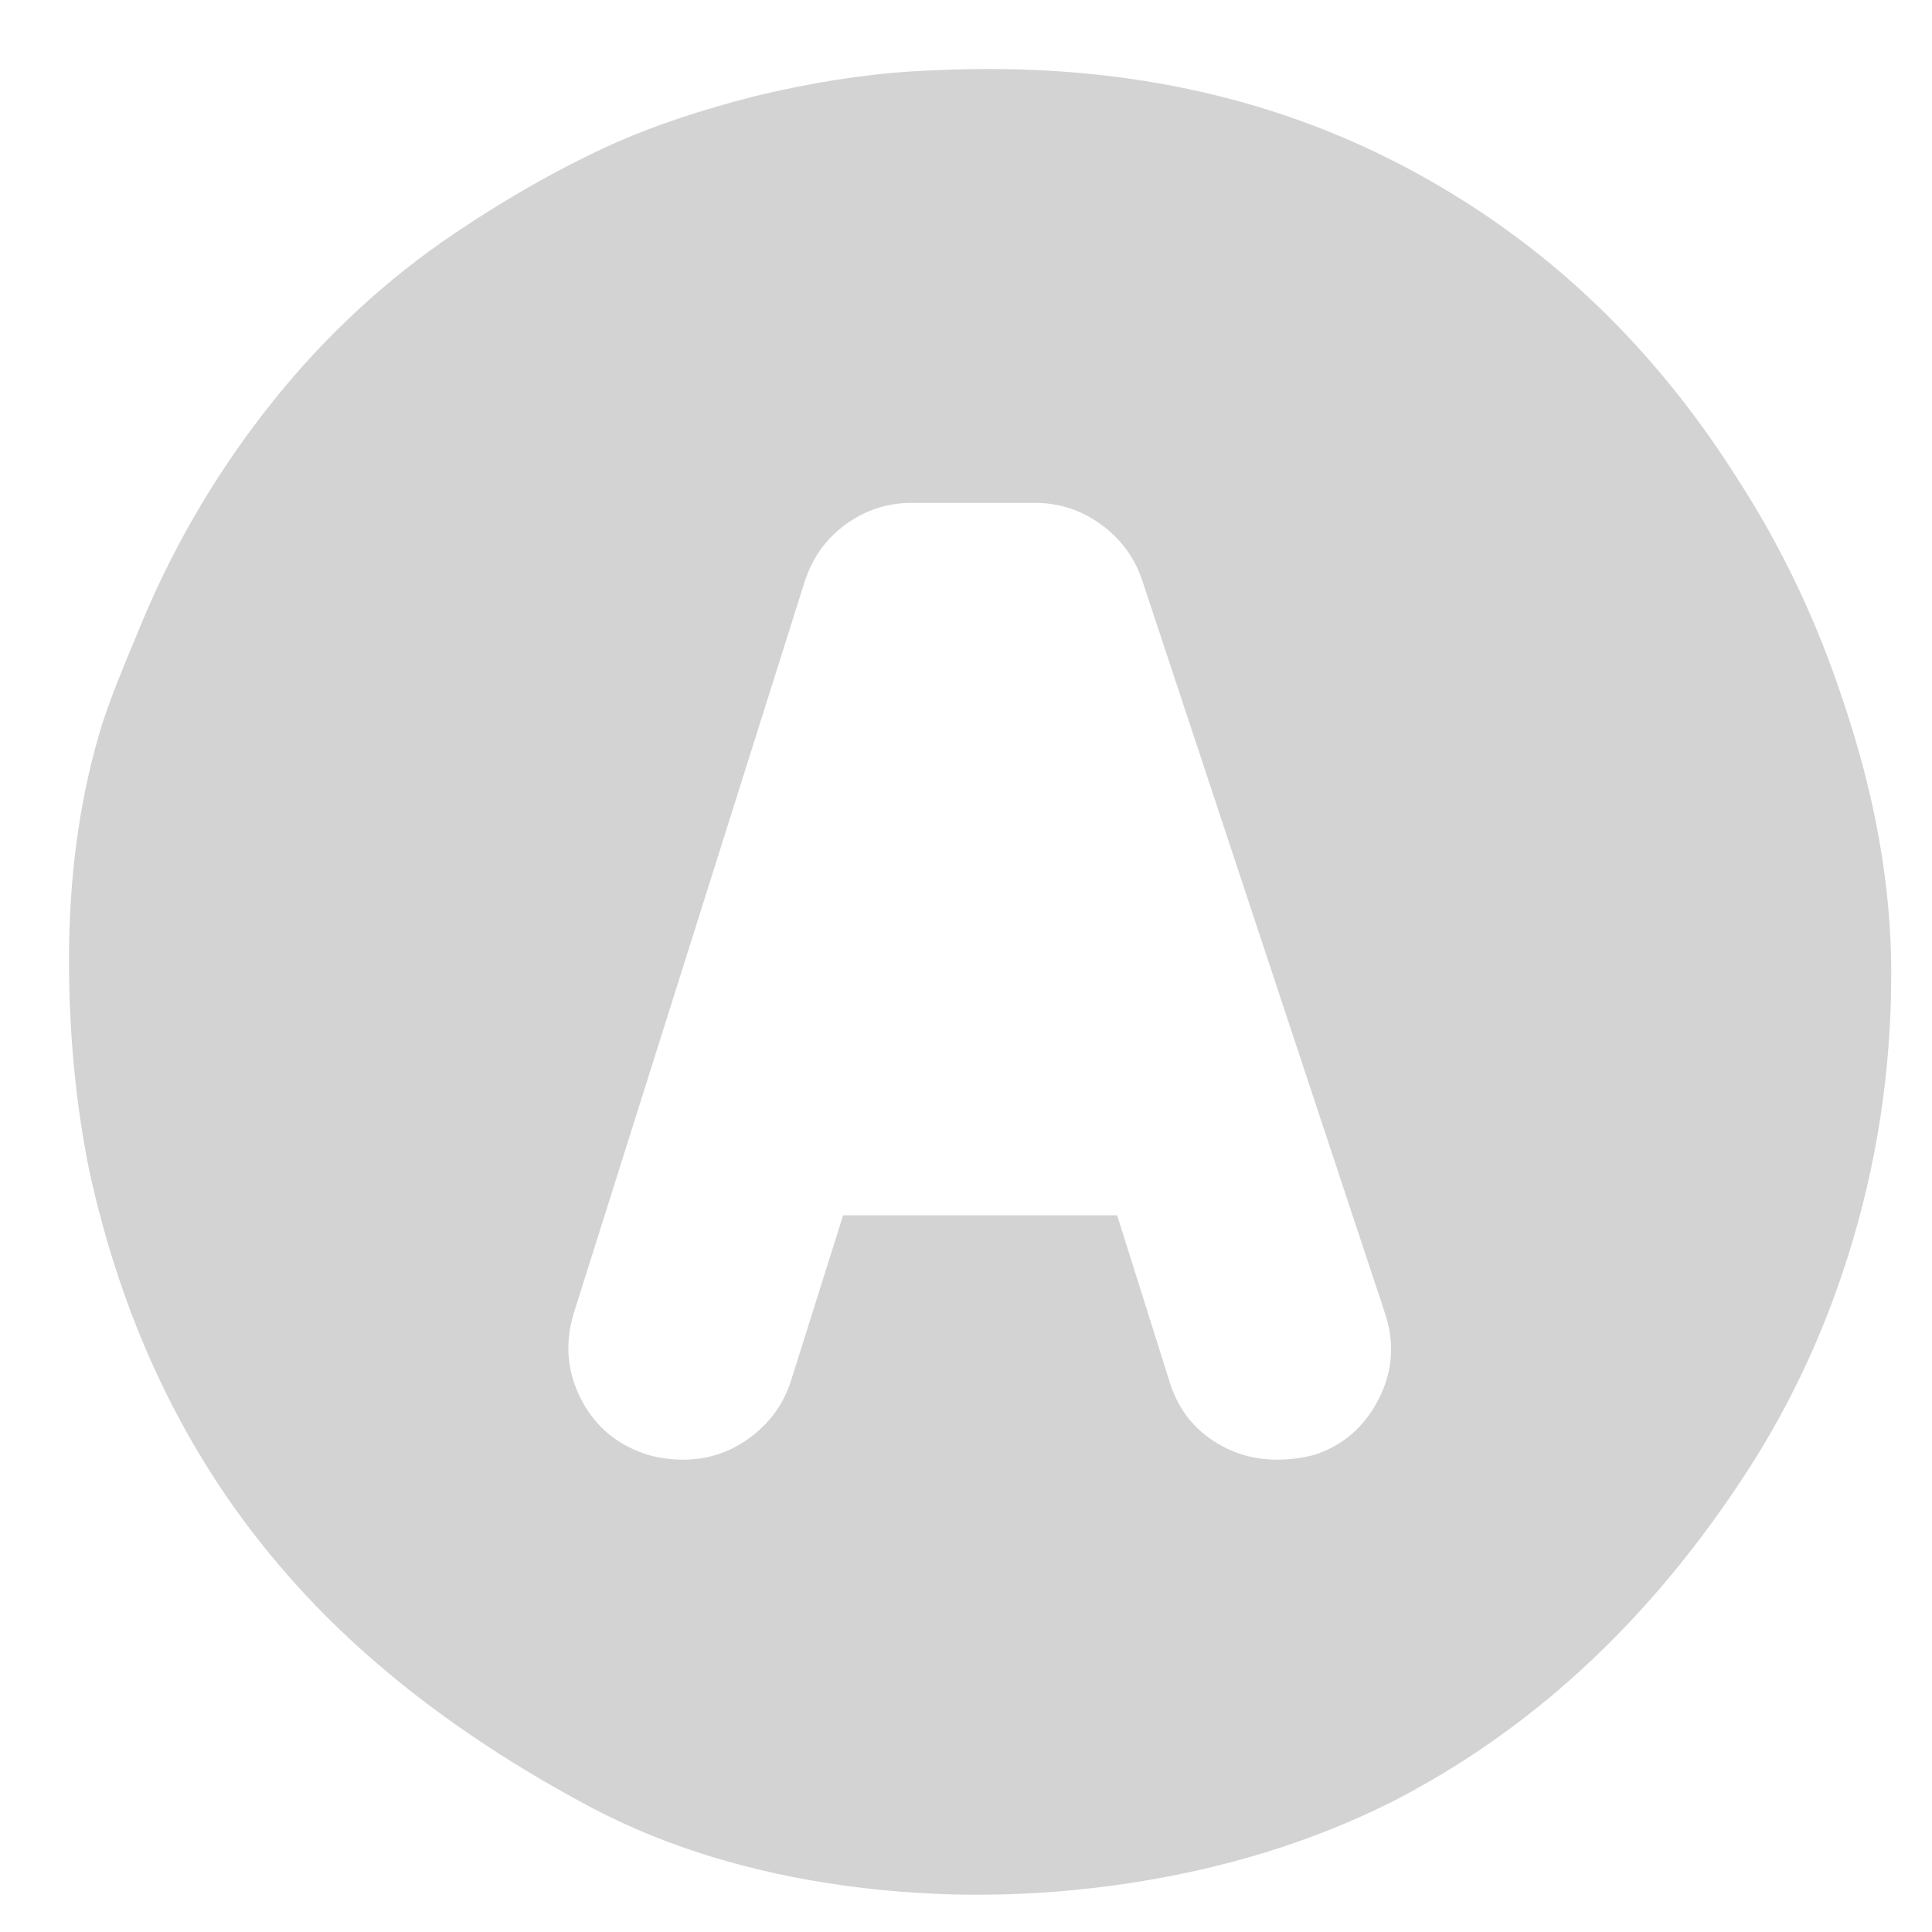 <svg width="56" height="56" viewBox="0 0 56 56" fill="none" xmlns="http://www.w3.org/2000/svg">
<path d="M28.674 2C27.968 2 27.24 2.022 26.49 2.066C25.034 2.154 23.49 2.397 21.857 2.794C20.312 3.191 18.989 3.633 17.886 4.118C16.209 4.868 14.51 5.839 12.789 7.03C10.847 8.398 9.126 10.053 7.626 11.995C6.126 13.936 4.912 16.054 3.986 18.349L3.655 19.143C3.258 20.114 2.993 20.842 2.86 21.327C2.287 23.313 2 25.475 2 27.814C2 29.976 2.199 32.028 2.596 33.97C3.566 38.382 5.376 42.155 8.023 45.288C10.318 48.024 13.385 50.407 17.224 52.437C19.342 53.54 21.758 54.279 24.471 54.654C27.185 55.029 29.932 55.007 32.712 54.588C35.492 54.168 38.029 53.385 40.324 52.238C44.295 50.208 47.649 47.141 50.385 43.038C51.752 41.008 52.812 38.801 53.562 36.419C54.4 33.771 54.819 31.035 54.819 28.211C54.819 25.696 54.356 23.07 53.429 20.334C52.679 18.04 51.664 15.9 50.385 13.914C48.134 10.34 45.31 7.538 41.912 5.508C38.029 3.169 33.617 2 28.674 2ZM26.424 14.576H29.998C30.704 14.576 31.344 14.786 31.918 15.205C32.491 15.624 32.889 16.165 33.109 16.826L40.125 38.007C40.434 38.89 40.379 39.739 39.96 40.556C39.541 41.372 38.912 41.912 38.073 42.177C37.72 42.265 37.367 42.309 37.014 42.309C36.308 42.309 35.669 42.111 35.095 41.714C34.521 41.317 34.124 40.765 33.903 40.059L32.381 35.227H24.438L22.916 40.059C22.695 40.721 22.298 41.261 21.724 41.681C21.151 42.1 20.511 42.309 19.805 42.309C19.452 42.309 19.121 42.265 18.812 42.177C17.93 41.912 17.279 41.383 16.86 40.589C16.44 39.794 16.363 38.956 16.628 38.073L23.313 16.893C23.534 16.187 23.931 15.624 24.505 15.205C25.078 14.786 25.718 14.576 26.424 14.576Z" fill="#D3D3D3"/>
</svg>
